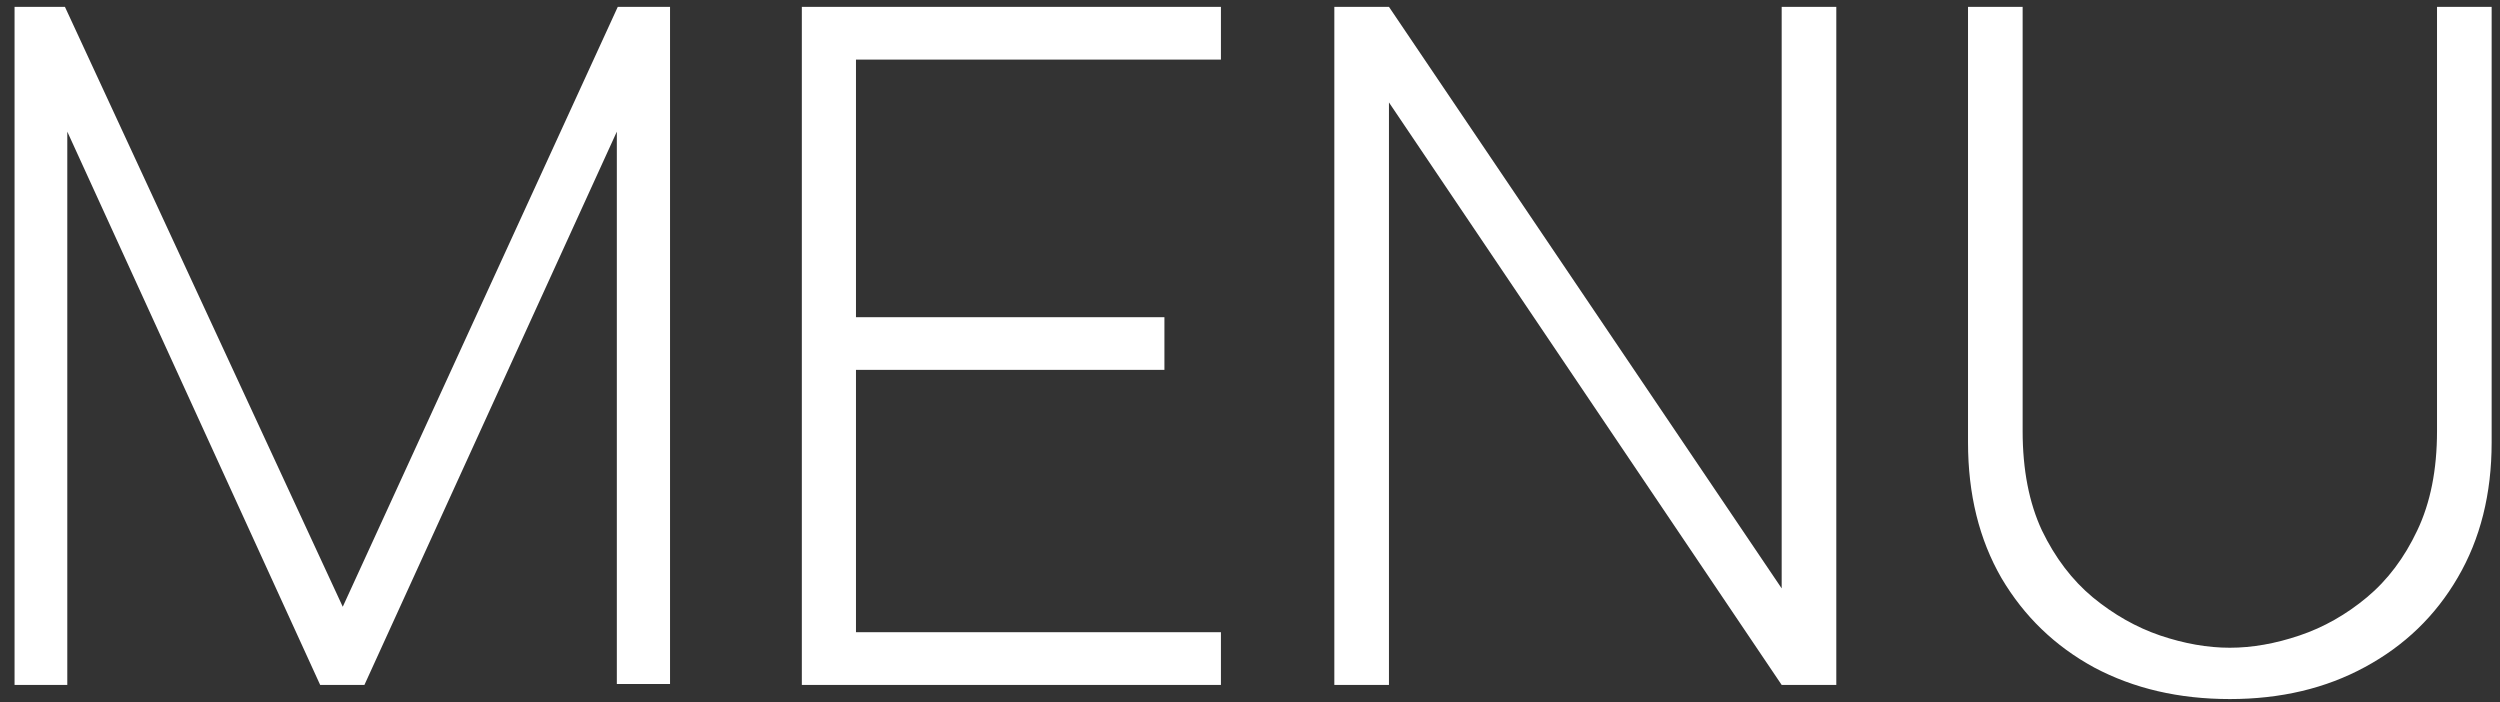 <?xml version="1.0" encoding="UTF-8"?> <svg xmlns="http://www.w3.org/2000/svg" width="146" height="41" viewBox="0 0 146 41" fill="none"><rect x="0" y="0" width="146" height="41" fill="#333333" stroke="none"/><path d="M0.85 40V0.4H3.792L20.017 35.435L36.078 0.4H39.13V39.945H36.023V7.688L21.282 40H18.698L3.93 7.688V40H0.85ZM46.827 40V0.4H71.302V3.48H49.989V18.523H68.002V21.602H49.989V36.92H71.302V40H46.827ZM77.925 40V0.4H81.115L104.05 34.362V0.4H107.24V40H104.05L81.115 5.982V40H77.925ZM130.222 40.825C127.252 40.825 124.612 40.211 122.302 38.983C120.01 37.736 118.205 35.994 116.885 33.758C115.583 31.503 114.932 28.863 114.932 25.837V0.4H118.122V25.177C118.122 27.433 118.498 29.367 119.25 30.98C120.02 32.575 121.01 33.877 122.22 34.885C123.448 35.893 124.759 36.636 126.152 37.112C127.564 37.589 128.92 37.828 130.222 37.828C131.524 37.828 132.88 37.589 134.292 37.112C135.704 36.636 137.015 35.893 138.225 34.885C139.435 33.877 140.415 32.575 141.167 30.98C141.937 29.367 142.322 27.433 142.322 25.177V0.4H145.512V25.837C145.512 28.844 144.852 31.475 143.532 33.73C142.23 35.967 140.425 37.708 138.115 38.955C135.823 40.202 133.192 40.825 130.222 40.825Z" fill="white"></path></svg> 